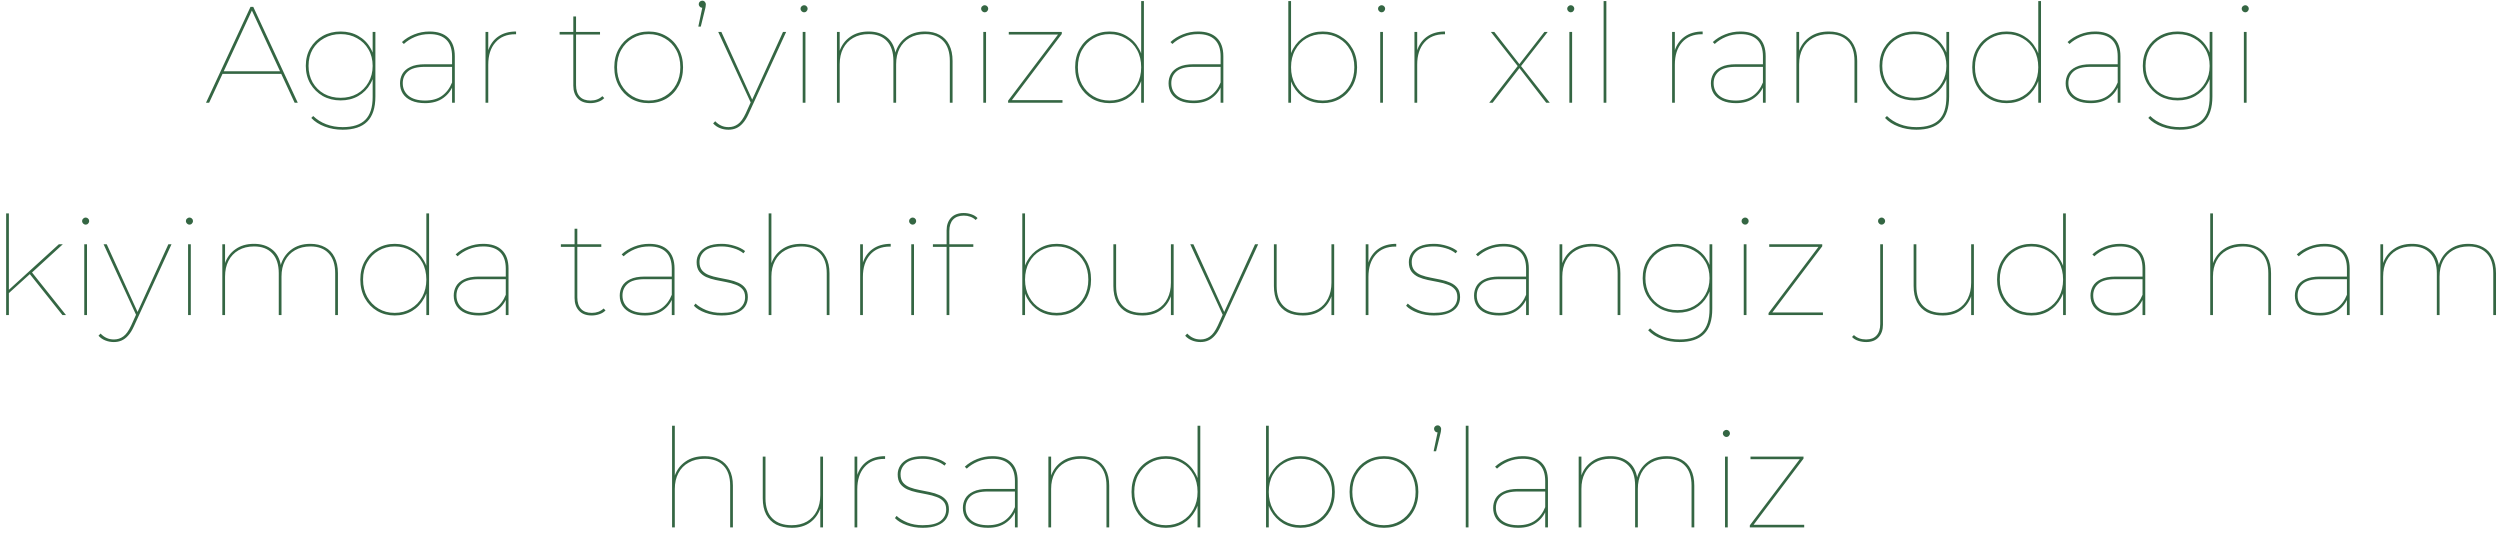 <?xml version="1.0" encoding="UTF-8"?> <svg xmlns="http://www.w3.org/2000/svg" width="365" height="78" viewBox="0 0 365 78" fill="none"><path d="M30.075 15L36.575 1H36.975L43.475 15H43.015L36.675 1.32H36.875L30.535 15H30.075ZM32.215 10.78L32.415 10.4H41.115L41.315 10.78H32.215ZM50.027 18.94C49.093 18.94 48.22 18.787 47.407 18.48C46.593 18.173 45.94 17.753 45.447 17.22L45.727 16.94C46.26 17.46 46.893 17.86 47.627 18.14C48.36 18.42 49.16 18.56 50.027 18.56C51.52 18.56 52.62 18.207 53.327 17.5C54.047 16.793 54.407 15.673 54.407 14.14V10.82L54.607 9.62L54.407 8.42V4.66H54.807V14.08C54.807 15.747 54.407 16.973 53.607 17.76C52.82 18.547 51.627 18.94 50.027 18.94ZM49.727 14.66C48.767 14.66 47.9 14.447 47.127 14.02C46.367 13.58 45.76 12.98 45.307 12.22C44.867 11.46 44.647 10.593 44.647 9.62C44.647 8.633 44.867 7.767 45.307 7.02C45.76 6.26 46.367 5.667 47.127 5.24C47.9 4.813 48.767 4.6 49.727 4.6C50.7 4.6 51.56 4.813 52.307 5.24C53.067 5.667 53.66 6.26 54.087 7.02C54.527 7.767 54.747 8.633 54.747 9.62C54.747 10.593 54.527 11.46 54.087 12.22C53.66 12.98 53.067 13.58 52.307 14.02C51.56 14.447 50.7 14.66 49.727 14.66ZM49.727 14.28C50.633 14.28 51.433 14.087 52.127 13.7C52.833 13.3 53.387 12.747 53.787 12.04C54.2 11.333 54.407 10.527 54.407 9.62C54.407 8.7 54.2 7.893 53.787 7.2C53.387 6.507 52.833 5.967 52.127 5.58C51.433 5.18 50.633 4.98 49.727 4.98C48.833 4.98 48.033 5.18 47.327 5.58C46.62 5.967 46.06 6.507 45.647 7.2C45.247 7.893 45.047 8.7 45.047 9.62C45.047 10.527 45.247 11.333 45.647 12.04C46.06 12.747 46.62 13.3 47.327 13.7C48.033 14.087 48.833 14.28 49.727 14.28ZM66.002 15V12.54V12.2V8.24C66.002 7.16 65.722 6.347 65.162 5.8C64.602 5.253 63.788 4.98 62.722 4.98C61.949 4.98 61.242 5.113 60.602 5.38C59.962 5.647 59.415 5.993 58.962 6.42L58.682 6.14C59.175 5.673 59.775 5.3 60.482 5.02C61.188 4.74 61.928 4.6 62.702 4.6C63.902 4.6 64.815 4.907 65.442 5.52C66.082 6.133 66.402 7.033 66.402 8.22V15H66.002ZM62.062 15.06C61.288 15.06 60.629 14.94 60.082 14.7C59.535 14.46 59.115 14.12 58.822 13.68C58.542 13.24 58.402 12.733 58.402 12.16C58.402 11.667 58.515 11.213 58.742 10.8C58.982 10.373 59.368 10.033 59.902 9.78C60.435 9.513 61.162 9.38 62.082 9.38H66.222V9.76H62.062C60.889 9.76 60.048 9.987 59.542 10.44C59.048 10.88 58.802 11.447 58.802 12.14C58.802 12.913 59.089 13.533 59.662 14C60.235 14.453 61.035 14.68 62.062 14.68C63.062 14.68 63.882 14.453 64.522 14C65.175 13.533 65.668 12.88 66.002 12.04L66.202 12.3C65.922 13.127 65.428 13.793 64.722 14.3C64.028 14.807 63.142 15.06 62.062 15.06ZM70.886 15V4.66H71.286V7.52L71.246 7.46C71.526 6.553 72.013 5.853 72.706 5.36C73.413 4.853 74.293 4.6 75.346 4.6V5C75.333 5 75.313 5 75.286 5C75.273 5 75.253 5 75.226 5C73.986 5 73.02 5.4 72.326 6.2C71.633 6.987 71.286 8.067 71.286 9.44V15H70.886ZM86.203 15.06C85.389 15.06 84.769 14.827 84.343 14.36C83.916 13.893 83.703 13.28 83.703 12.52V2.4H84.103V12.42C84.103 13.153 84.282 13.713 84.642 14.1C85.002 14.487 85.529 14.68 86.222 14.68C86.916 14.68 87.489 14.467 87.942 14.04L88.222 14.32C87.983 14.573 87.676 14.76 87.302 14.88C86.942 15 86.576 15.06 86.203 15.06ZM81.703 5.04V4.66H87.603V5.04H81.703ZM94.706 15.06C93.746 15.06 92.886 14.84 92.126 14.4C91.379 13.947 90.786 13.327 90.346 12.54C89.906 11.74 89.686 10.833 89.686 9.82C89.686 8.793 89.906 7.893 90.346 7.12C90.786 6.333 91.379 5.72 92.126 5.28C92.886 4.827 93.746 4.6 94.706 4.6C95.666 4.6 96.526 4.827 97.286 5.28C98.046 5.72 98.639 6.333 99.066 7.12C99.506 7.893 99.726 8.793 99.726 9.82C99.726 10.833 99.506 11.74 99.066 12.54C98.639 13.327 98.046 13.947 97.286 14.4C96.526 14.84 95.666 15.06 94.706 15.06ZM94.706 14.68C95.586 14.68 96.372 14.473 97.066 14.06C97.772 13.647 98.326 13.073 98.726 12.34C99.126 11.607 99.326 10.767 99.326 9.82C99.326 8.86 99.126 8.02 98.726 7.3C98.326 6.567 97.772 6 97.066 5.6C96.372 5.187 95.586 4.98 94.706 4.98C93.826 4.98 93.039 5.187 92.346 5.6C91.652 6 91.099 6.567 90.686 7.3C90.286 8.02 90.086 8.86 90.086 9.82C90.086 10.767 90.286 11.607 90.686 12.34C91.099 13.073 91.652 13.647 92.346 14.06C93.039 14.473 93.826 14.68 94.706 14.68ZM101.955 3.88L102.575 0.92V1.14C102.415 1.14 102.282 1.087 102.175 0.98C102.068 0.873 102.015 0.753 102.015 0.62C102.015 0.473 102.062 0.353 102.155 0.26C102.262 0.153 102.388 0.1 102.535 0.1C102.695 0.1 102.822 0.16 102.915 0.28C103.008 0.387 103.055 0.5 103.055 0.62C103.055 0.687 103.048 0.753 103.035 0.82C103.035 0.887 103.028 0.947 103.015 1C103.002 1.053 102.988 1.12 102.975 1.2L102.315 3.88H101.955ZM106.359 18.94C105.905 18.94 105.485 18.86 105.099 18.7C104.725 18.553 104.399 18.327 104.119 18.02L104.419 17.7C104.699 17.993 104.992 18.207 105.299 18.34C105.605 18.487 105.965 18.56 106.379 18.56C106.885 18.56 107.339 18.413 107.739 18.12C108.139 17.84 108.519 17.313 108.879 16.54L109.639 14.86L109.739 14.72L114.319 4.66H114.779L109.279 16.66C109.025 17.22 108.745 17.667 108.439 18C108.145 18.333 107.825 18.573 107.479 18.72C107.145 18.867 106.772 18.94 106.359 18.94ZM109.719 15.22L104.859 4.66H105.319L109.899 14.72L109.719 15.22ZM117.195 15V4.66H117.595V15H117.195ZM117.395 1.8C117.262 1.8 117.142 1.747 117.035 1.64C116.928 1.533 116.875 1.413 116.875 1.28C116.875 1.133 116.928 1.013 117.035 0.92C117.142 0.813 117.262 0.76 117.395 0.76C117.542 0.76 117.662 0.813 117.755 0.92C117.862 1.013 117.915 1.133 117.915 1.28C117.915 1.413 117.862 1.533 117.755 1.64C117.662 1.747 117.542 1.8 117.395 1.8ZM135.055 4.6C135.882 4.6 136.595 4.767 137.195 5.1C137.795 5.42 138.255 5.9 138.575 6.54C138.908 7.18 139.075 7.967 139.075 8.9V15H138.675V8.9C138.675 7.62 138.355 6.647 137.715 5.98C137.088 5.313 136.208 4.98 135.075 4.98C134.195 4.98 133.435 5.167 132.795 5.54C132.168 5.9 131.682 6.413 131.335 7.08C131.002 7.733 130.835 8.5 130.835 9.38V15H130.435V8.9C130.435 7.62 130.115 6.647 129.475 5.98C128.848 5.313 127.968 4.98 126.835 4.98C125.955 4.98 125.195 5.167 124.555 5.54C123.928 5.9 123.442 6.413 123.095 7.08C122.762 7.733 122.595 8.5 122.595 9.38V15H122.195V4.66H122.595V7.58L122.555 7.52C122.848 6.627 123.362 5.92 124.095 5.4C124.828 4.867 125.735 4.6 126.815 4.6C127.882 4.6 128.762 4.873 129.455 5.42C130.148 5.953 130.582 6.753 130.755 7.82L130.695 7.8C130.948 6.853 131.448 6.087 132.195 5.5C132.955 4.9 133.908 4.6 135.055 4.6ZM143.562 15V4.66H143.962V15H143.562ZM143.762 1.8C143.629 1.8 143.509 1.747 143.402 1.64C143.295 1.533 143.242 1.413 143.242 1.28C143.242 1.133 143.295 1.013 143.402 0.92C143.509 0.813 143.629 0.76 143.762 0.76C143.909 0.76 144.029 0.813 144.122 0.92C144.229 1.013 144.282 1.133 144.282 1.28C144.282 1.413 144.229 1.533 144.122 1.64C144.029 1.747 143.909 1.8 143.762 1.8ZM147.182 15V14.7L154.562 4.92L154.722 5.04H147.282V4.66H155.022V4.96L147.642 14.74L147.402 14.62H155.122V15H147.182ZM161.991 15.06C161.044 15.06 160.191 14.84 159.431 14.4C158.671 13.947 158.071 13.327 157.631 12.54C157.191 11.74 156.971 10.833 156.971 9.82C156.971 8.793 157.191 7.893 157.631 7.12C158.071 6.333 158.671 5.72 159.431 5.28C160.191 4.827 161.044 4.6 161.991 4.6C162.938 4.6 163.784 4.827 164.531 5.28C165.278 5.72 165.864 6.333 166.291 7.12C166.731 7.893 166.951 8.793 166.951 9.82C166.951 10.833 166.731 11.74 166.291 12.54C165.864 13.327 165.278 13.947 164.531 14.4C163.784 14.84 162.938 15.06 161.991 15.06ZM161.991 14.68C162.871 14.68 163.658 14.473 164.351 14.06C165.058 13.647 165.611 13.073 166.011 12.34C166.411 11.607 166.611 10.767 166.611 9.82C166.611 8.86 166.411 8.02 166.011 7.3C165.611 6.567 165.058 6 164.351 5.6C163.658 5.187 162.871 4.98 161.991 4.98C161.111 4.98 160.324 5.187 159.631 5.6C158.938 6 158.384 6.567 157.971 7.3C157.571 8.02 157.371 8.86 157.371 9.82C157.371 10.767 157.571 11.607 157.971 12.34C158.384 13.073 158.938 13.647 159.631 14.06C160.324 14.473 161.111 14.68 161.991 14.68ZM166.611 15V11.2L166.811 9.8L166.611 8.4V0.16H167.011V15H166.611ZM178.209 15V12.54V12.2V8.24C178.209 7.16 177.929 6.347 177.369 5.8C176.809 5.253 175.996 4.98 174.929 4.98C174.156 4.98 173.449 5.113 172.809 5.38C172.169 5.647 171.622 5.993 171.169 6.42L170.889 6.14C171.382 5.673 171.982 5.3 172.689 5.02C173.396 4.74 174.136 4.6 174.909 4.6C176.109 4.6 177.022 4.907 177.649 5.52C178.289 6.133 178.609 7.033 178.609 8.22V15H178.209ZM174.269 15.06C173.496 15.06 172.836 14.94 172.289 14.7C171.742 14.46 171.322 14.12 171.029 13.68C170.749 13.24 170.609 12.733 170.609 12.16C170.609 11.667 170.722 11.213 170.949 10.8C171.189 10.373 171.576 10.033 172.109 9.78C172.642 9.513 173.369 9.38 174.289 9.38H178.429V9.76H174.269C173.096 9.76 172.256 9.987 171.749 10.44C171.256 10.88 171.009 11.447 171.009 12.14C171.009 12.913 171.296 13.533 171.869 14C172.442 14.453 173.242 14.68 174.269 14.68C175.269 14.68 176.089 14.453 176.729 14C177.382 13.533 177.876 12.88 178.209 12.04L178.409 12.3C178.129 13.127 177.636 13.793 176.929 14.3C176.236 14.807 175.349 15.06 174.269 15.06ZM193.113 15.06C192.167 15.06 191.32 14.84 190.573 14.4C189.827 13.947 189.233 13.327 188.793 12.54C188.367 11.74 188.153 10.833 188.153 9.82C188.153 8.793 188.367 7.893 188.793 7.12C189.233 6.333 189.827 5.72 190.573 5.28C191.32 4.827 192.167 4.6 193.113 4.6C194.06 4.6 194.913 4.827 195.673 5.28C196.433 5.72 197.033 6.333 197.473 7.12C197.913 7.893 198.133 8.793 198.133 9.82C198.133 10.833 197.913 11.74 197.473 12.54C197.033 13.327 196.433 13.947 195.673 14.4C194.913 14.84 194.06 15.06 193.113 15.06ZM188.093 15V0.16H188.493V8.4L188.293 9.8L188.493 11.2V15H188.093ZM193.113 14.68C193.993 14.68 194.78 14.473 195.473 14.06C196.18 13.647 196.733 13.073 197.133 12.34C197.533 11.607 197.733 10.767 197.733 9.82C197.733 8.86 197.533 8.02 197.133 7.3C196.733 6.567 196.18 6 195.473 5.6C194.78 5.187 193.993 4.98 193.113 4.98C192.233 4.98 191.44 5.187 190.733 5.6C190.04 6 189.493 6.567 189.093 7.3C188.693 8.02 188.493 8.86 188.493 9.82C188.493 10.767 188.693 11.607 189.093 12.34C189.493 13.073 190.04 13.647 190.733 14.06C191.44 14.473 192.233 14.68 193.113 14.68ZM201.511 15V4.66H201.911V15H201.511ZM201.711 1.8C201.578 1.8 201.458 1.747 201.351 1.64C201.245 1.533 201.191 1.413 201.191 1.28C201.191 1.133 201.245 1.013 201.351 0.92C201.458 0.813 201.578 0.76 201.711 0.76C201.858 0.76 201.978 0.813 202.071 0.92C202.178 1.013 202.231 1.133 202.231 1.28C202.231 1.413 202.178 1.533 202.071 1.64C201.978 1.747 201.858 1.8 201.711 1.8ZM206.511 15V4.66H206.911V7.52L206.871 7.46C207.151 6.553 207.638 5.853 208.331 5.36C209.038 4.853 209.918 4.6 210.971 4.6V5C210.958 5 210.938 5 210.911 5C210.898 5 210.878 5 210.851 5C209.611 5 208.645 5.4 207.951 6.2C207.258 6.987 206.911 8.067 206.911 9.44V15H206.511ZM217.427 15L221.647 9.56L221.627 9.7L217.667 4.66H218.167L221.907 9.46H221.747L225.487 4.66H225.967L221.967 9.78L221.987 9.54L226.267 15H225.747L221.787 9.88H221.887L217.927 15H217.427ZM229.128 15V4.66H229.528V15H229.128ZM229.328 1.8C229.195 1.8 229.075 1.747 228.968 1.64C228.862 1.533 228.808 1.413 228.808 1.28C228.808 1.133 228.862 1.013 228.968 0.92C229.075 0.813 229.195 0.76 229.328 0.76C229.475 0.76 229.595 0.813 229.688 0.92C229.795 1.013 229.848 1.133 229.848 1.28C229.848 1.413 229.795 1.533 229.688 1.64C229.595 1.747 229.475 1.8 229.328 1.8ZM234.128 15V0.16H234.528V15H234.128ZM244.128 15V4.66H244.528V7.52L244.488 7.46C244.768 6.553 245.255 5.853 245.948 5.36C246.655 4.853 247.535 4.6 248.588 4.6V5C248.575 5 248.555 5 248.528 5C248.515 5 248.495 5 248.468 5C247.228 5 246.262 5.4 245.568 6.2C244.875 6.987 244.528 8.067 244.528 9.44V15H244.128ZM257.389 15V12.54V12.2V8.24C257.389 7.16 257.109 6.347 256.549 5.8C255.989 5.253 255.175 4.98 254.109 4.98C253.335 4.98 252.629 5.113 251.989 5.38C251.349 5.647 250.802 5.993 250.349 6.42L250.069 6.14C250.562 5.673 251.162 5.3 251.869 5.02C252.575 4.74 253.315 4.6 254.089 4.6C255.289 4.6 256.202 4.907 256.829 5.52C257.469 6.133 257.789 7.033 257.789 8.22V15H257.389ZM253.449 15.06C252.675 15.06 252.015 14.94 251.469 14.7C250.922 14.46 250.502 14.12 250.209 13.68C249.929 13.24 249.789 12.733 249.789 12.16C249.789 11.667 249.902 11.213 250.129 10.8C250.369 10.373 250.755 10.033 251.289 9.78C251.822 9.513 252.549 9.38 253.469 9.38H257.609V9.76H253.449C252.275 9.76 251.435 9.987 250.929 10.44C250.435 10.88 250.189 11.447 250.189 12.14C250.189 12.913 250.475 13.533 251.049 14C251.622 14.453 252.422 14.68 253.449 14.68C254.449 14.68 255.269 14.453 255.909 14C256.562 13.533 257.055 12.88 257.389 12.04L257.589 12.3C257.309 13.127 256.815 13.793 256.109 14.3C255.415 14.807 254.529 15.06 253.449 15.06ZM267.013 4.6C267.866 4.6 268.6 4.767 269.213 5.1C269.826 5.42 270.3 5.9 270.633 6.54C270.98 7.18 271.153 7.967 271.153 8.9V15H270.753V8.9C270.753 7.62 270.426 6.647 269.773 5.98C269.12 5.313 268.206 4.98 267.033 4.98C266.126 4.98 265.346 5.167 264.693 5.54C264.04 5.9 263.54 6.413 263.193 7.08C262.846 7.733 262.673 8.5 262.673 9.38V15H262.273V4.66H262.673V7.6L262.633 7.54C262.94 6.633 263.466 5.92 264.213 5.4C264.96 4.867 265.893 4.6 267.013 4.6ZM279.792 18.94C278.859 18.94 277.986 18.787 277.172 18.48C276.359 18.173 275.706 17.753 275.212 17.22L275.492 16.94C276.026 17.46 276.659 17.86 277.392 18.14C278.126 18.42 278.926 18.56 279.792 18.56C281.286 18.56 282.386 18.207 283.092 17.5C283.812 16.793 284.172 15.673 284.172 14.14V10.82L284.372 9.62L284.172 8.42V4.66H284.572V14.08C284.572 15.747 284.172 16.973 283.372 17.76C282.586 18.547 281.392 18.94 279.792 18.94ZM279.492 14.66C278.532 14.66 277.666 14.447 276.892 14.02C276.132 13.58 275.526 12.98 275.072 12.22C274.632 11.46 274.412 10.593 274.412 9.62C274.412 8.633 274.632 7.767 275.072 7.02C275.526 6.26 276.132 5.667 276.892 5.24C277.666 4.813 278.532 4.6 279.492 4.6C280.466 4.6 281.326 4.813 282.072 5.24C282.832 5.667 283.426 6.26 283.852 7.02C284.292 7.767 284.512 8.633 284.512 9.62C284.512 10.593 284.292 11.46 283.852 12.22C283.426 12.98 282.832 13.58 282.072 14.02C281.326 14.447 280.466 14.66 279.492 14.66ZM279.492 14.28C280.399 14.28 281.199 14.087 281.892 13.7C282.599 13.3 283.152 12.747 283.552 12.04C283.966 11.333 284.172 10.527 284.172 9.62C284.172 8.7 283.966 7.893 283.552 7.2C283.152 6.507 282.599 5.967 281.892 5.58C281.199 5.18 280.399 4.98 279.492 4.98C278.599 4.98 277.799 5.18 277.092 5.58C276.386 5.967 275.826 6.507 275.412 7.2C275.012 7.893 274.812 8.7 274.812 9.62C274.812 10.527 275.012 11.333 275.412 12.04C275.826 12.747 276.386 13.3 277.092 13.7C277.799 14.087 278.599 14.28 279.492 14.28ZM292.967 15.06C292.021 15.06 291.167 14.84 290.407 14.4C289.647 13.947 289.047 13.327 288.607 12.54C288.167 11.74 287.947 10.833 287.947 9.82C287.947 8.793 288.167 7.893 288.607 7.12C289.047 6.333 289.647 5.72 290.407 5.28C291.167 4.827 292.021 4.6 292.967 4.6C293.914 4.6 294.761 4.827 295.507 5.28C296.254 5.72 296.841 6.333 297.267 7.12C297.707 7.893 297.927 8.793 297.927 9.82C297.927 10.833 297.707 11.74 297.267 12.54C296.841 13.327 296.254 13.947 295.507 14.4C294.761 14.84 293.914 15.06 292.967 15.06ZM292.967 14.68C293.847 14.68 294.634 14.473 295.327 14.06C296.034 13.647 296.587 13.073 296.987 12.34C297.387 11.607 297.587 10.767 297.587 9.82C297.587 8.86 297.387 8.02 296.987 7.3C296.587 6.567 296.034 6 295.327 5.6C294.634 5.187 293.847 4.98 292.967 4.98C292.087 4.98 291.301 5.187 290.607 5.6C289.914 6 289.361 6.567 288.947 7.3C288.547 8.02 288.347 8.86 288.347 9.82C288.347 10.767 288.547 11.607 288.947 12.34C289.361 13.073 289.914 13.647 290.607 14.06C291.301 14.473 292.087 14.68 292.967 14.68ZM297.587 15V11.2L297.787 9.8L297.587 8.4V0.16H297.987V15H297.587ZM309.185 15V12.54V12.2V8.24C309.185 7.16 308.905 6.347 308.345 5.8C307.785 5.253 306.972 4.98 305.905 4.98C305.132 4.98 304.425 5.113 303.785 5.38C303.145 5.647 302.599 5.993 302.145 6.42L301.865 6.14C302.359 5.673 302.959 5.3 303.665 5.02C304.372 4.74 305.112 4.6 305.885 4.6C307.085 4.6 307.999 4.907 308.625 5.52C309.265 6.133 309.585 7.033 309.585 8.22V15H309.185ZM305.245 15.06C304.472 15.06 303.812 14.94 303.265 14.7C302.719 14.46 302.299 14.12 302.005 13.68C301.725 13.24 301.585 12.733 301.585 12.16C301.585 11.667 301.699 11.213 301.925 10.8C302.165 10.373 302.552 10.033 303.085 9.78C303.619 9.513 304.345 9.38 305.265 9.38H309.405V9.76H305.245C304.072 9.76 303.232 9.987 302.725 10.44C302.232 10.88 301.985 11.447 301.985 12.14C301.985 12.913 302.272 13.533 302.845 14C303.419 14.453 304.219 14.68 305.245 14.68C306.245 14.68 307.065 14.453 307.705 14C308.359 13.533 308.852 12.88 309.185 12.04L309.385 12.3C309.105 13.127 308.612 13.793 307.905 14.3C307.212 14.807 306.325 15.06 305.245 15.06ZM318.23 18.94C317.297 18.94 316.423 18.787 315.61 18.48C314.797 18.173 314.143 17.753 313.65 17.22L313.93 16.94C314.463 17.46 315.097 17.86 315.83 18.14C316.563 18.42 317.363 18.56 318.23 18.56C319.723 18.56 320.823 18.207 321.53 17.5C322.25 16.793 322.61 15.673 322.61 14.14V10.82L322.81 9.62L322.61 8.42V4.66H323.01V14.08C323.01 15.747 322.61 16.973 321.81 17.76C321.023 18.547 319.83 18.94 318.23 18.94ZM317.93 14.66C316.97 14.66 316.103 14.447 315.33 14.02C314.57 13.58 313.963 12.98 313.51 12.22C313.07 11.46 312.85 10.593 312.85 9.62C312.85 8.633 313.07 7.767 313.51 7.02C313.963 6.26 314.57 5.667 315.33 5.24C316.103 4.813 316.97 4.6 317.93 4.6C318.903 4.6 319.763 4.813 320.51 5.24C321.27 5.667 321.863 6.26 322.29 7.02C322.73 7.767 322.95 8.633 322.95 9.62C322.95 10.593 322.73 11.46 322.29 12.22C321.863 12.98 321.27 13.58 320.51 14.02C319.763 14.447 318.903 14.66 317.93 14.66ZM317.93 14.28C318.837 14.28 319.637 14.087 320.33 13.7C321.037 13.3 321.59 12.747 321.99 12.04C322.403 11.333 322.61 10.527 322.61 9.62C322.61 8.7 322.403 7.893 321.99 7.2C321.59 6.507 321.037 5.967 320.33 5.58C319.637 5.18 318.837 4.98 317.93 4.98C317.037 4.98 316.237 5.18 315.53 5.58C314.823 5.967 314.263 6.507 313.85 7.2C313.45 7.893 313.25 8.7 313.25 9.62C313.25 10.527 313.45 11.333 313.85 12.04C314.263 12.747 314.823 13.3 315.53 13.7C316.237 14.087 317.037 14.28 317.93 14.28ZM327.605 15V4.66H328.005V15H327.605ZM327.805 1.8C327.672 1.8 327.552 1.747 327.445 1.64C327.338 1.533 327.285 1.413 327.285 1.28C327.285 1.133 327.338 1.013 327.445 0.92C327.552 0.813 327.672 0.76 327.805 0.76C327.952 0.76 328.072 0.813 328.165 0.92C328.272 1.013 328.325 1.133 328.325 1.28C328.325 1.413 328.272 1.533 328.165 1.64C328.072 1.747 327.952 1.8 327.805 1.8ZM1.156 42.92V42.44L8.596 35.66H9.176L4.676 39.78L4.356 40.02L1.156 42.92ZM0.896 46V31.16H1.296V46H0.896ZM9.116 46L4.276 39.92L4.596 39.68L9.636 46H9.116ZM12.302 46V35.66H12.702V46H12.302ZM12.502 32.8C12.369 32.8 12.249 32.747 12.142 32.64C12.036 32.533 11.982 32.413 11.982 32.28C11.982 32.133 12.036 32.013 12.142 31.92C12.249 31.813 12.369 31.76 12.502 31.76C12.649 31.76 12.769 31.813 12.862 31.92C12.969 32.013 13.022 32.133 13.022 32.28C13.022 32.413 12.969 32.533 12.862 32.64C12.769 32.747 12.649 32.8 12.502 32.8ZM16.622 49.94C16.169 49.94 15.749 49.86 15.362 49.7C14.989 49.553 14.662 49.327 14.382 49.02L14.682 48.7C14.962 48.993 15.256 49.207 15.562 49.34C15.869 49.487 16.229 49.56 16.642 49.56C17.149 49.56 17.602 49.413 18.002 49.12C18.402 48.84 18.782 48.313 19.142 47.54L19.902 45.86L20.002 45.72L24.582 35.66H25.042L19.542 47.66C19.289 48.22 19.009 48.667 18.702 49C18.409 49.333 18.089 49.573 17.742 49.72C17.409 49.867 17.036 49.94 16.622 49.94ZM19.982 46.22L15.122 35.66H15.582L20.162 45.72L19.982 46.22ZM27.459 46V35.66H27.858V46H27.459ZM27.659 32.8C27.525 32.8 27.405 32.747 27.299 32.64C27.192 32.533 27.139 32.413 27.139 32.28C27.139 32.133 27.192 32.013 27.299 31.92C27.405 31.813 27.525 31.76 27.659 31.76C27.805 31.76 27.925 31.813 28.018 31.92C28.125 32.013 28.178 32.133 28.178 32.28C28.178 32.413 28.125 32.533 28.018 32.64C27.925 32.747 27.805 32.8 27.659 32.8ZM45.319 35.6C46.145 35.6 46.858 35.767 47.459 36.1C48.059 36.42 48.519 36.9 48.839 37.54C49.172 38.18 49.339 38.967 49.339 39.9V46H48.938V39.9C48.938 38.62 48.618 37.647 47.978 36.98C47.352 36.313 46.472 35.98 45.339 35.98C44.459 35.98 43.699 36.167 43.059 36.54C42.432 36.9 41.945 37.413 41.599 38.08C41.265 38.733 41.099 39.5 41.099 40.38V46H40.699V39.9C40.699 38.62 40.379 37.647 39.739 36.98C39.112 36.313 38.232 35.98 37.099 35.98C36.218 35.98 35.459 36.167 34.819 36.54C34.192 36.9 33.705 37.413 33.358 38.08C33.025 38.733 32.858 39.5 32.858 40.38V46H32.459V35.66H32.858V38.58L32.819 38.52C33.112 37.627 33.625 36.92 34.358 36.4C35.092 35.867 35.998 35.6 37.078 35.6C38.145 35.6 39.025 35.873 39.718 36.42C40.412 36.953 40.845 37.753 41.019 38.82L40.959 38.8C41.212 37.853 41.712 37.087 42.459 36.5C43.218 35.9 44.172 35.6 45.319 35.6ZM57.626 46.06C56.679 46.06 55.826 45.84 55.066 45.4C54.306 44.947 53.706 44.327 53.266 43.54C52.826 42.74 52.606 41.833 52.606 40.82C52.606 39.793 52.826 38.893 53.266 38.12C53.706 37.333 54.306 36.72 55.066 36.28C55.826 35.827 56.679 35.6 57.626 35.6C58.572 35.6 59.419 35.827 60.166 36.28C60.912 36.72 61.499 37.333 61.926 38.12C62.366 38.893 62.586 39.793 62.586 40.82C62.586 41.833 62.366 42.74 61.926 43.54C61.499 44.327 60.912 44.947 60.166 45.4C59.419 45.84 58.572 46.06 57.626 46.06ZM57.626 45.68C58.506 45.68 59.292 45.473 59.986 45.06C60.692 44.647 61.246 44.073 61.646 43.34C62.046 42.607 62.246 41.767 62.246 40.82C62.246 39.86 62.046 39.02 61.646 38.3C61.246 37.567 60.692 37 59.986 36.6C59.292 36.187 58.506 35.98 57.626 35.98C56.746 35.98 55.959 36.187 55.266 36.6C54.572 37 54.019 37.567 53.606 38.3C53.206 39.02 53.006 39.86 53.006 40.82C53.006 41.767 53.206 42.607 53.606 43.34C54.019 44.073 54.572 44.647 55.266 45.06C55.959 45.473 56.746 45.68 57.626 45.68ZM62.246 46V42.2L62.446 40.8L62.246 39.4V31.16H62.646V46H62.246ZM73.844 46V43.54V43.2V39.24C73.844 38.16 73.564 37.347 73.004 36.8C72.444 36.253 71.63 35.98 70.564 35.98C69.79 35.98 69.084 36.113 68.444 36.38C67.804 36.647 67.257 36.993 66.804 37.42L66.524 37.14C67.017 36.673 67.617 36.3 68.324 36.02C69.03 35.74 69.77 35.6 70.544 35.6C71.744 35.6 72.657 35.907 73.284 36.52C73.924 37.133 74.244 38.033 74.244 39.22V46H73.844ZM69.904 46.06C69.13 46.06 68.47 45.94 67.924 45.7C67.377 45.46 66.957 45.12 66.664 44.68C66.384 44.24 66.244 43.733 66.244 43.16C66.244 42.667 66.357 42.213 66.584 41.8C66.824 41.373 67.21 41.033 67.744 40.78C68.277 40.513 69.004 40.38 69.924 40.38H74.064V40.76H69.904C68.73 40.76 67.89 40.987 67.384 41.44C66.89 41.88 66.644 42.447 66.644 43.14C66.644 43.913 66.93 44.533 67.504 45C68.077 45.453 68.877 45.68 69.904 45.68C70.904 45.68 71.724 45.453 72.364 45C73.017 44.533 73.51 43.88 73.844 43.04L74.044 43.3C73.764 44.127 73.27 44.793 72.564 45.3C71.87 45.807 70.984 46.06 69.904 46.06ZM86.388 46.06C85.575 46.06 84.955 45.827 84.528 45.36C84.101 44.893 83.888 44.28 83.888 43.52V33.4H84.288V43.42C84.288 44.153 84.468 44.713 84.828 45.1C85.188 45.487 85.715 45.68 86.408 45.68C87.101 45.68 87.675 45.467 88.128 45.04L88.408 45.32C88.168 45.573 87.861 45.76 87.488 45.88C87.128 46 86.761 46.06 86.388 46.06ZM81.888 36.04V35.66H87.788V36.04H81.888ZM98.082 46V43.54V43.2V39.24C98.082 38.16 97.802 37.347 97.242 36.8C96.682 36.253 95.869 35.98 94.802 35.98C94.029 35.98 93.322 36.113 92.682 36.38C92.042 36.647 91.495 36.993 91.042 37.42L90.762 37.14C91.255 36.673 91.855 36.3 92.562 36.02C93.269 35.74 94.009 35.6 94.782 35.6C95.982 35.6 96.895 35.907 97.522 36.52C98.162 37.133 98.482 38.033 98.482 39.22V46H98.082ZM94.142 46.06C93.369 46.06 92.709 45.94 92.162 45.7C91.615 45.46 91.195 45.12 90.902 44.68C90.622 44.24 90.482 43.733 90.482 43.16C90.482 42.667 90.595 42.213 90.822 41.8C91.062 41.373 91.449 41.033 91.982 40.78C92.515 40.513 93.242 40.38 94.162 40.38H98.302V40.76H94.142C92.969 40.76 92.129 40.987 91.622 41.44C91.129 41.88 90.882 42.447 90.882 43.14C90.882 43.913 91.169 44.533 91.742 45C92.315 45.453 93.115 45.68 94.142 45.68C95.142 45.68 95.962 45.453 96.602 45C97.255 44.533 97.749 43.88 98.082 43.04L98.282 43.3C98.002 44.127 97.509 44.793 96.802 45.3C96.109 45.807 95.222 46.06 94.142 46.06ZM105.346 46.06C104.506 46.06 103.72 45.927 102.986 45.66C102.253 45.393 101.693 45.053 101.306 44.64L101.546 44.32C101.92 44.68 102.44 45 103.106 45.28C103.773 45.547 104.52 45.68 105.346 45.68C106.573 45.68 107.453 45.467 107.986 45.04C108.52 44.613 108.786 44.06 108.786 43.38C108.786 42.887 108.66 42.5 108.406 42.22C108.153 41.927 107.813 41.707 107.386 41.56C106.973 41.4 106.513 41.273 106.006 41.18C105.5 41.087 104.993 40.987 104.486 40.88C103.98 40.773 103.513 40.627 103.086 40.44C102.673 40.24 102.34 39.973 102.086 39.64C101.833 39.293 101.706 38.833 101.706 38.26C101.706 37.793 101.833 37.36 102.086 36.96C102.34 36.56 102.733 36.233 103.266 35.98C103.813 35.727 104.513 35.6 105.366 35.6C106.006 35.6 106.64 35.7 107.266 35.9C107.893 36.087 108.4 36.34 108.786 36.66L108.546 36.98C108.133 36.647 107.646 36.4 107.086 36.24C106.526 36.067 105.953 35.98 105.366 35.98C104.233 35.98 103.406 36.2 102.886 36.64C102.38 37.08 102.126 37.62 102.126 38.26C102.126 38.767 102.253 39.173 102.506 39.48C102.76 39.773 103.093 40 103.506 40.16C103.933 40.32 104.4 40.447 104.906 40.54C105.413 40.633 105.913 40.733 106.406 40.84C106.913 40.947 107.373 41.093 107.786 41.28C108.213 41.467 108.553 41.727 108.806 42.06C109.06 42.38 109.186 42.82 109.186 43.38C109.186 43.9 109.046 44.367 108.766 44.78C108.486 45.18 108.06 45.493 107.486 45.72C106.926 45.947 106.213 46.06 105.346 46.06ZM116.964 35.6C117.817 35.6 118.551 35.767 119.164 36.1C119.777 36.42 120.251 36.9 120.584 37.54C120.931 38.18 121.104 38.967 121.104 39.9V46H120.704V39.9C120.704 38.62 120.377 37.647 119.724 36.98C119.071 36.313 118.157 35.98 116.984 35.98C116.077 35.98 115.297 36.167 114.644 36.54C113.991 36.9 113.491 37.413 113.144 38.08C112.797 38.733 112.624 39.5 112.624 40.38V46H112.224V31.16H112.624V38.6L112.584 38.54C112.891 37.633 113.417 36.92 114.164 36.4C114.911 35.867 115.844 35.6 116.964 35.6ZM125.584 46V35.66H125.984V38.52L125.944 38.46C126.224 37.553 126.71 36.853 127.404 36.36C128.11 35.853 128.99 35.6 130.044 35.6V36C130.03 36 130.01 36 129.984 36C129.97 36 129.95 36 129.924 36C128.684 36 127.717 36.4 127.024 37.2C126.33 37.987 125.984 39.067 125.984 40.44V46H125.584ZM133.044 46V35.66H133.444V46H133.044ZM133.244 32.8C133.111 32.8 132.991 32.747 132.884 32.64C132.778 32.533 132.724 32.413 132.724 32.28C132.724 32.133 132.778 32.013 132.884 31.92C132.991 31.813 133.111 31.76 133.244 31.76C133.391 31.76 133.511 31.813 133.604 31.92C133.711 32.013 133.764 32.133 133.764 32.28C133.764 32.413 133.711 32.533 133.604 32.64C133.511 32.747 133.391 32.8 133.244 32.8ZM138.204 46V33.64C138.204 32.88 138.418 32.267 138.844 31.8C139.284 31.333 139.904 31.1 140.704 31.1C141.078 31.1 141.444 31.16 141.804 31.28C142.178 31.4 142.484 31.587 142.724 31.84L142.444 32.12C142.231 31.907 141.971 31.747 141.664 31.64C141.371 31.533 141.058 31.48 140.724 31.48C140.031 31.48 139.504 31.673 139.144 32.06C138.784 32.447 138.604 33.007 138.604 33.74V35.72V35.94V46H138.204ZM136.204 36.04V35.66H142.104V36.04H136.204ZM154.275 46.06C153.329 46.06 152.482 45.84 151.735 45.4C150.989 44.947 150.395 44.327 149.955 43.54C149.529 42.74 149.315 41.833 149.315 40.82C149.315 39.793 149.529 38.893 149.955 38.12C150.395 37.333 150.989 36.72 151.735 36.28C152.482 35.827 153.329 35.6 154.275 35.6C155.222 35.6 156.075 35.827 156.835 36.28C157.595 36.72 158.195 37.333 158.635 38.12C159.075 38.893 159.295 39.793 159.295 40.82C159.295 41.833 159.075 42.74 158.635 43.54C158.195 44.327 157.595 44.947 156.835 45.4C156.075 45.84 155.222 46.06 154.275 46.06ZM149.255 46V31.16H149.655V39.4L149.455 40.8L149.655 42.2V46H149.255ZM154.275 45.68C155.155 45.68 155.942 45.473 156.635 45.06C157.342 44.647 157.895 44.073 158.295 43.34C158.695 42.607 158.895 41.767 158.895 40.82C158.895 39.86 158.695 39.02 158.295 38.3C157.895 37.567 157.342 37 156.635 36.6C155.942 36.187 155.155 35.98 154.275 35.98C153.395 35.98 152.602 36.187 151.895 36.6C151.202 37 150.655 37.567 150.255 38.3C149.855 39.02 149.655 39.86 149.655 40.82C149.655 41.767 149.855 42.607 150.255 43.34C150.655 44.073 151.202 44.647 151.895 45.06C152.602 45.473 153.395 45.68 154.275 45.68ZM166.793 46.06C165.913 46.06 165.153 45.9 164.513 45.58C163.887 45.247 163.4 44.76 163.053 44.12C162.72 43.48 162.553 42.693 162.553 41.76V35.66H162.953V41.76C162.953 43.04 163.287 44.013 163.953 44.68C164.62 45.347 165.56 45.68 166.773 45.68C167.64 45.68 168.387 45.5 169.013 45.14C169.64 44.767 170.12 44.247 170.453 43.58C170.787 42.913 170.953 42.147 170.953 41.28V35.66H171.353V46H170.953V43.08L170.993 43.14C170.7 44.033 170.193 44.747 169.473 45.28C168.753 45.8 167.86 46.06 166.793 46.06ZM175.275 49.94C174.821 49.94 174.401 49.86 174.015 49.7C173.641 49.553 173.315 49.327 173.035 49.02L173.335 48.7C173.615 48.993 173.908 49.207 174.215 49.34C174.521 49.487 174.881 49.56 175.295 49.56C175.801 49.56 176.255 49.413 176.655 49.12C177.055 48.84 177.435 48.313 177.795 47.54L178.555 45.86L178.655 45.72L183.235 35.66H183.695L178.195 47.66C177.941 48.22 177.661 48.667 177.355 49C177.061 49.333 176.741 49.573 176.395 49.72C176.061 49.867 175.688 49.94 175.275 49.94ZM178.635 46.22L173.775 35.66H174.235L178.815 45.72L178.635 46.22ZM190.231 46.06C189.351 46.06 188.591 45.9 187.951 45.58C187.324 45.247 186.838 44.76 186.491 44.12C186.158 43.48 185.991 42.693 185.991 41.76V35.66H186.391V41.76C186.391 43.04 186.724 44.013 187.391 44.68C188.058 45.347 188.998 45.68 190.211 45.68C191.078 45.68 191.824 45.5 192.451 45.14C193.078 44.767 193.558 44.247 193.891 43.58C194.224 42.913 194.391 42.147 194.391 41.28V35.66H194.791V46H194.391V43.08L194.431 43.14C194.138 44.033 193.631 44.747 192.911 45.28C192.191 45.8 191.298 46.06 190.231 46.06ZM199.392 46V35.66H199.792V38.52L199.752 38.46C200.032 37.553 200.519 36.853 201.212 36.36C201.919 35.853 202.799 35.6 203.852 35.6V36C203.839 36 203.819 36 203.792 36C203.779 36 203.759 36 203.732 36C202.492 36 201.525 36.4 200.832 37.2C200.139 37.987 199.792 39.067 199.792 40.44V46H199.392ZM209.331 46.06C208.491 46.06 207.704 45.927 206.971 45.66C206.237 45.393 205.677 45.053 205.291 44.64L205.531 44.32C205.904 44.68 206.424 45 207.091 45.28C207.757 45.547 208.504 45.68 209.331 45.68C210.557 45.68 211.437 45.467 211.971 45.04C212.504 44.613 212.771 44.06 212.771 43.38C212.771 42.887 212.644 42.5 212.391 42.22C212.137 41.927 211.797 41.707 211.371 41.56C210.957 41.4 210.497 41.273 209.991 41.18C209.484 41.087 208.977 40.987 208.471 40.88C207.964 40.773 207.497 40.627 207.071 40.44C206.657 40.24 206.324 39.973 206.071 39.64C205.817 39.293 205.691 38.833 205.691 38.26C205.691 37.793 205.817 37.36 206.071 36.96C206.324 36.56 206.717 36.233 207.251 35.98C207.797 35.727 208.497 35.6 209.351 35.6C209.991 35.6 210.624 35.7 211.251 35.9C211.877 36.087 212.384 36.34 212.771 36.66L212.531 36.98C212.117 36.647 211.631 36.4 211.071 36.24C210.511 36.067 209.937 35.98 209.351 35.98C208.217 35.98 207.391 36.2 206.871 36.64C206.364 37.08 206.111 37.62 206.111 38.26C206.111 38.767 206.237 39.173 206.491 39.48C206.744 39.773 207.077 40 207.491 40.16C207.917 40.32 208.384 40.447 208.891 40.54C209.397 40.633 209.897 40.733 210.391 40.84C210.897 40.947 211.357 41.093 211.771 41.28C212.197 41.467 212.537 41.727 212.791 42.06C213.044 42.38 213.171 42.82 213.171 43.38C213.171 43.9 213.031 44.367 212.751 44.78C212.471 45.18 212.044 45.493 211.471 45.72C210.911 45.947 210.197 46.06 209.331 46.06ZM222.809 46V43.54V43.2V39.24C222.809 38.16 222.529 37.347 221.969 36.8C221.409 36.253 220.595 35.98 219.529 35.98C218.755 35.98 218.049 36.113 217.409 36.38C216.769 36.647 216.222 36.993 215.769 37.42L215.489 37.14C215.982 36.673 216.582 36.3 217.289 36.02C217.995 35.74 218.735 35.6 219.509 35.6C220.709 35.6 221.622 35.907 222.249 36.52C222.889 37.133 223.209 38.033 223.209 39.22V46H222.809ZM218.869 46.06C218.095 46.06 217.435 45.94 216.889 45.7C216.342 45.46 215.922 45.12 215.629 44.68C215.349 44.24 215.209 43.733 215.209 43.16C215.209 42.667 215.322 42.213 215.549 41.8C215.789 41.373 216.175 41.033 216.709 40.78C217.242 40.513 217.969 40.38 218.889 40.38H223.029V40.76H218.869C217.695 40.76 216.855 40.987 216.349 41.44C215.855 41.88 215.609 42.447 215.609 43.14C215.609 43.913 215.895 44.533 216.469 45C217.042 45.453 217.842 45.68 218.869 45.68C219.869 45.68 220.689 45.453 221.329 45C221.982 44.533 222.475 43.88 222.809 43.04L223.009 43.3C222.729 44.127 222.235 44.793 221.529 45.3C220.835 45.807 219.949 46.06 218.869 46.06ZM232.433 35.6C233.286 35.6 234.02 35.767 234.633 36.1C235.246 36.42 235.72 36.9 236.053 37.54C236.4 38.18 236.573 38.967 236.573 39.9V46H236.173V39.9C236.173 38.62 235.846 37.647 235.193 36.98C234.54 36.313 233.626 35.98 232.453 35.98C231.546 35.98 230.766 36.167 230.113 36.54C229.46 36.9 228.96 37.413 228.613 38.08C228.266 38.733 228.093 39.5 228.093 40.38V46H227.693V35.66H228.093V38.6L228.053 38.54C228.36 37.633 228.886 36.92 229.633 36.4C230.38 35.867 231.313 35.6 232.433 35.6ZM245.212 49.94C244.279 49.94 243.406 49.787 242.592 49.48C241.779 49.173 241.126 48.753 240.632 48.22L240.912 47.94C241.446 48.46 242.079 48.86 242.812 49.14C243.546 49.42 244.346 49.56 245.212 49.56C246.706 49.56 247.806 49.207 248.512 48.5C249.232 47.793 249.592 46.673 249.592 45.14V41.82L249.792 40.62L249.592 39.42V35.66H249.992V45.08C249.992 46.747 249.592 47.973 248.792 48.76C248.006 49.547 246.812 49.94 245.212 49.94ZM244.912 45.66C243.952 45.66 243.086 45.447 242.312 45.02C241.552 44.58 240.946 43.98 240.492 43.22C240.052 42.46 239.832 41.593 239.832 40.62C239.832 39.633 240.052 38.767 240.492 38.02C240.946 37.26 241.552 36.667 242.312 36.24C243.086 35.813 243.952 35.6 244.912 35.6C245.886 35.6 246.746 35.813 247.492 36.24C248.252 36.667 248.846 37.26 249.272 38.02C249.712 38.767 249.932 39.633 249.932 40.62C249.932 41.593 249.712 42.46 249.272 43.22C248.846 43.98 248.252 44.58 247.492 45.02C246.746 45.447 245.886 45.66 244.912 45.66ZM244.912 45.28C245.819 45.28 246.619 45.087 247.312 44.7C248.019 44.3 248.572 43.747 248.972 43.04C249.386 42.333 249.592 41.527 249.592 40.62C249.592 39.7 249.386 38.893 248.972 38.2C248.572 37.507 248.019 36.967 247.312 36.58C246.619 36.18 245.819 35.98 244.912 35.98C244.019 35.98 243.219 36.18 242.512 36.58C241.806 36.967 241.246 37.507 240.832 38.2C240.432 38.893 240.232 39.7 240.232 40.62C240.232 41.527 240.432 42.333 240.832 43.04C241.246 43.747 241.806 44.3 242.512 44.7C243.219 45.087 244.019 45.28 244.912 45.28ZM254.587 46V35.66H254.987V46H254.587ZM254.787 32.8C254.654 32.8 254.534 32.747 254.427 32.64C254.321 32.533 254.267 32.413 254.267 32.28C254.267 32.133 254.321 32.013 254.427 31.92C254.534 31.813 254.654 31.76 254.787 31.76C254.934 31.76 255.054 31.813 255.147 31.92C255.254 32.013 255.307 32.133 255.307 32.28C255.307 32.413 255.254 32.533 255.147 32.64C255.054 32.747 254.934 32.8 254.787 32.8ZM258.207 46V45.7L265.587 35.92L265.747 36.04H258.307V35.66H266.047V35.96L258.667 45.74L258.427 45.62H266.147V46H258.207ZM272.472 49.94C272.072 49.94 271.685 49.88 271.312 49.76C270.938 49.64 270.632 49.453 270.392 49.2L270.672 48.92C271.125 49.347 271.718 49.56 272.452 49.56C273.118 49.56 273.625 49.367 273.972 48.98C274.332 48.593 274.512 48.033 274.512 47.3V35.66H274.912V47.4C274.912 48.16 274.698 48.773 274.272 49.24C273.858 49.707 273.258 49.94 272.472 49.94ZM274.712 32.8C274.578 32.8 274.458 32.747 274.352 32.64C274.245 32.533 274.192 32.413 274.192 32.28C274.192 32.133 274.245 32.013 274.352 31.92C274.458 31.813 274.578 31.76 274.712 31.76C274.858 31.76 274.978 31.813 275.072 31.92C275.178 32.013 275.232 32.133 275.232 32.28C275.232 32.413 275.178 32.533 275.072 32.64C274.978 32.747 274.858 32.8 274.712 32.8ZM283.629 46.06C282.749 46.06 281.989 45.9 281.349 45.58C280.723 45.247 280.236 44.76 279.889 44.12C279.556 43.48 279.389 42.693 279.389 41.76V35.66H279.789V41.76C279.789 43.04 280.123 44.013 280.789 44.68C281.456 45.347 282.396 45.68 283.609 45.68C284.476 45.68 285.223 45.5 285.849 45.14C286.476 44.767 286.956 44.247 287.289 43.58C287.623 42.913 287.789 42.147 287.789 41.28V35.66H288.189V46H287.789V43.08L287.829 43.14C287.536 44.033 287.029 44.747 286.309 45.28C285.589 45.8 284.696 46.06 283.629 46.06ZM296.591 46.06C295.644 46.06 294.791 45.84 294.031 45.4C293.271 44.947 292.671 44.327 292.231 43.54C291.791 42.74 291.571 41.833 291.571 40.82C291.571 39.793 291.791 38.893 292.231 38.12C292.671 37.333 293.271 36.72 294.031 36.28C294.791 35.827 295.644 35.6 296.591 35.6C297.537 35.6 298.384 35.827 299.131 36.28C299.877 36.72 300.464 37.333 300.891 38.12C301.331 38.893 301.551 39.793 301.551 40.82C301.551 41.833 301.331 42.74 300.891 43.54C300.464 44.327 299.877 44.947 299.131 45.4C298.384 45.84 297.537 46.06 296.591 46.06ZM296.591 45.68C297.471 45.68 298.257 45.473 298.951 45.06C299.657 44.647 300.211 44.073 300.611 43.34C301.011 42.607 301.211 41.767 301.211 40.82C301.211 39.86 301.011 39.02 300.611 38.3C300.211 37.567 299.657 37 298.951 36.6C298.257 36.187 297.471 35.98 296.591 35.98C295.711 35.98 294.924 36.187 294.231 36.6C293.537 37 292.984 37.567 292.571 38.3C292.171 39.02 291.971 39.86 291.971 40.82C291.971 41.767 292.171 42.607 292.571 43.34C292.984 44.073 293.537 44.647 294.231 45.06C294.924 45.473 295.711 45.68 296.591 45.68ZM301.211 46V42.2L301.411 40.8L301.211 39.4V31.16H301.611V46H301.211ZM312.809 46V43.54V43.2V39.24C312.809 38.16 312.529 37.347 311.969 36.8C311.409 36.253 310.595 35.98 309.529 35.98C308.755 35.98 308.049 36.113 307.409 36.38C306.769 36.647 306.222 36.993 305.769 37.42L305.489 37.14C305.982 36.673 306.582 36.3 307.289 36.02C307.995 35.74 308.735 35.6 309.509 35.6C310.709 35.6 311.622 35.907 312.249 36.52C312.889 37.133 313.209 38.033 313.209 39.22V46H312.809ZM308.869 46.06C308.095 46.06 307.435 45.94 306.889 45.7C306.342 45.46 305.922 45.12 305.629 44.68C305.349 44.24 305.209 43.733 305.209 43.16C305.209 42.667 305.322 42.213 305.549 41.8C305.789 41.373 306.175 41.033 306.709 40.78C307.242 40.513 307.969 40.38 308.889 40.38H313.029V40.76H308.869C307.695 40.76 306.855 40.987 306.349 41.44C305.855 41.88 305.609 42.447 305.609 43.14C305.609 43.913 305.895 44.533 306.469 45C307.042 45.453 307.842 45.68 308.869 45.68C309.869 45.68 310.689 45.453 311.329 45C311.982 44.533 312.475 43.88 312.809 43.04L313.009 43.3C312.729 44.127 312.235 44.793 311.529 45.3C310.835 45.807 309.949 46.06 308.869 46.06ZM327.433 35.6C328.286 35.6 329.02 35.767 329.633 36.1C330.246 36.42 330.72 36.9 331.053 37.54C331.4 38.18 331.573 38.967 331.573 39.9V46H331.173V39.9C331.173 38.62 330.846 37.647 330.193 36.98C329.54 36.313 328.626 35.98 327.453 35.98C326.546 35.98 325.766 36.167 325.113 36.54C324.46 36.9 323.96 37.413 323.613 38.08C323.266 38.733 323.093 39.5 323.093 40.38V46H322.693V31.16H323.093V38.6L323.053 38.54C323.36 37.633 323.886 36.92 324.633 36.4C325.38 35.867 326.313 35.6 327.433 35.6ZM342.652 46V43.54V43.2V39.24C342.652 38.16 342.372 37.347 341.812 36.8C341.252 36.253 340.439 35.98 339.372 35.98C338.599 35.98 337.892 36.113 337.252 36.38C336.612 36.647 336.066 36.993 335.612 37.42L335.332 37.14C335.826 36.673 336.426 36.3 337.132 36.02C337.839 35.74 338.579 35.6 339.352 35.6C340.552 35.6 341.466 35.907 342.092 36.52C342.732 37.133 343.052 38.033 343.052 39.22V46H342.652ZM338.712 46.06C337.939 46.06 337.279 45.94 336.732 45.7C336.186 45.46 335.766 45.12 335.472 44.68C335.192 44.24 335.052 43.733 335.052 43.16C335.052 42.667 335.166 42.213 335.392 41.8C335.632 41.373 336.019 41.033 336.552 40.78C337.086 40.513 337.812 40.38 338.732 40.38H342.872V40.76H338.712C337.539 40.76 336.699 40.987 336.192 41.44C335.699 41.88 335.452 42.447 335.452 43.14C335.452 43.913 335.739 44.533 336.312 45C336.886 45.453 337.686 45.68 338.712 45.68C339.712 45.68 340.532 45.453 341.172 45C341.826 44.533 342.319 43.88 342.652 43.04L342.852 43.3C342.572 44.127 342.079 44.793 341.372 45.3C340.679 45.807 339.792 46.06 338.712 46.06ZM360.397 35.6C361.223 35.6 361.937 35.767 362.537 36.1C363.137 36.42 363.597 36.9 363.917 37.54C364.25 38.18 364.417 38.967 364.417 39.9V46H364.017V39.9C364.017 38.62 363.697 37.647 363.057 36.98C362.43 36.313 361.55 35.98 360.417 35.98C359.537 35.98 358.777 36.167 358.137 36.54C357.51 36.9 357.023 37.413 356.677 38.08C356.343 38.733 356.177 39.5 356.177 40.38V46H355.777V39.9C355.777 38.62 355.457 37.647 354.817 36.98C354.19 36.313 353.31 35.98 352.177 35.98C351.297 35.98 350.537 36.167 349.897 36.54C349.27 36.9 348.783 37.413 348.437 38.08C348.103 38.733 347.937 39.5 347.937 40.38V46H347.537V35.66H347.937V38.58L347.897 38.52C348.19 37.627 348.703 36.92 349.437 36.4C350.17 35.867 351.077 35.6 352.157 35.6C353.223 35.6 354.103 35.873 354.797 36.42C355.49 36.953 355.923 37.753 356.097 38.82L356.037 38.8C356.29 37.853 356.79 37.087 357.537 36.5C358.297 35.9 359.25 35.6 360.397 35.6ZM102.863 66.6C103.716 66.6 104.449 66.767 105.063 67.1C105.676 67.42 106.149 67.9 106.483 68.54C106.829 69.18 107.003 69.967 107.003 70.9V77H106.603V70.9C106.603 69.62 106.276 68.647 105.623 67.98C104.969 67.313 104.056 66.98 102.883 66.98C101.976 66.98 101.196 67.167 100.543 67.54C99.889 67.9 99.389 68.413 99.043 69.08C98.696 69.733 98.523 70.5 98.523 71.38V77H98.123V62.16H98.523V69.6L98.483 69.54C98.789 68.633 99.316 67.92 100.063 67.4C100.809 66.867 101.743 66.6 102.863 66.6ZM115.602 77.06C114.722 77.06 113.962 76.9 113.322 76.58C112.695 76.247 112.209 75.76 111.862 75.12C111.529 74.48 111.362 73.693 111.362 72.76V66.66H111.762V72.76C111.762 74.04 112.095 75.013 112.762 75.68C113.429 76.347 114.369 76.68 115.582 76.68C116.449 76.68 117.195 76.5 117.822 76.14C118.449 75.767 118.929 75.247 119.262 74.58C119.595 73.913 119.762 73.147 119.762 72.28V66.66H120.162V77H119.762V74.08L119.802 74.14C119.509 75.033 119.002 75.747 118.282 76.28C117.562 76.8 116.669 77.06 115.602 77.06ZM124.763 77V66.66H125.163V69.52L125.123 69.46C125.403 68.553 125.89 67.853 126.583 67.36C127.29 66.853 128.17 66.6 129.223 66.6V67C129.21 67 129.19 67 129.163 67C129.15 67 129.13 67 129.103 67C127.863 67 126.897 67.4 126.203 68.2C125.51 68.987 125.163 70.067 125.163 71.44V77H124.763ZM134.702 77.06C133.862 77.06 133.075 76.927 132.342 76.66C131.608 76.393 131.048 76.053 130.662 75.64L130.902 75.32C131.275 75.68 131.795 76 132.462 76.28C133.128 76.547 133.875 76.68 134.702 76.68C135.928 76.68 136.808 76.467 137.342 76.04C137.875 75.613 138.142 75.06 138.142 74.38C138.142 73.887 138.015 73.5 137.762 73.22C137.508 72.927 137.168 72.707 136.742 72.56C136.328 72.4 135.868 72.273 135.362 72.18C134.855 72.087 134.348 71.987 133.842 71.88C133.335 71.773 132.868 71.627 132.442 71.44C132.028 71.24 131.695 70.973 131.442 70.64C131.188 70.293 131.062 69.833 131.062 69.26C131.062 68.793 131.188 68.36 131.442 67.96C131.695 67.56 132.088 67.233 132.622 66.98C133.168 66.727 133.868 66.6 134.722 66.6C135.362 66.6 135.995 66.7 136.622 66.9C137.248 67.087 137.755 67.34 138.142 67.66L137.902 67.98C137.488 67.647 137.002 67.4 136.442 67.24C135.882 67.067 135.308 66.98 134.722 66.98C133.588 66.98 132.762 67.2 132.242 67.64C131.735 68.08 131.482 68.62 131.482 69.26C131.482 69.767 131.608 70.173 131.862 70.48C132.115 70.773 132.448 71 132.862 71.16C133.288 71.32 133.755 71.447 134.262 71.54C134.768 71.633 135.268 71.733 135.762 71.84C136.268 71.947 136.728 72.093 137.142 72.28C137.568 72.467 137.908 72.727 138.162 73.06C138.415 73.38 138.542 73.82 138.542 74.38C138.542 74.9 138.402 75.367 138.122 75.78C137.842 76.18 137.415 76.493 136.842 76.72C136.282 76.947 135.568 77.06 134.702 77.06ZM148.18 77V74.54V74.2V70.24C148.18 69.16 147.9 68.347 147.34 67.8C146.78 67.253 145.966 66.98 144.9 66.98C144.126 66.98 143.42 67.113 142.78 67.38C142.14 67.647 141.593 67.993 141.14 68.42L140.86 68.14C141.353 67.673 141.953 67.3 142.66 67.02C143.366 66.74 144.106 66.6 144.88 66.6C146.08 66.6 146.993 66.907 147.62 67.52C148.26 68.133 148.58 69.033 148.58 70.22V77H148.18ZM144.24 77.06C143.466 77.06 142.806 76.94 142.26 76.7C141.713 76.46 141.293 76.12 141 75.68C140.72 75.24 140.58 74.733 140.58 74.16C140.58 73.667 140.693 73.213 140.92 72.8C141.16 72.373 141.546 72.033 142.08 71.78C142.613 71.513 143.34 71.38 144.26 71.38H148.4V71.76H144.24C143.066 71.76 142.226 71.987 141.72 72.44C141.226 72.88 140.98 73.447 140.98 74.14C140.98 74.913 141.266 75.533 141.84 76C142.413 76.453 143.213 76.68 144.24 76.68C145.24 76.68 146.06 76.453 146.7 76C147.353 75.533 147.846 74.88 148.18 74.04L148.38 74.3C148.1 75.127 147.606 75.793 146.9 76.3C146.206 76.807 145.32 77.06 144.24 77.06ZM157.804 66.6C158.657 66.6 159.391 66.767 160.004 67.1C160.617 67.42 161.091 67.9 161.424 68.54C161.771 69.18 161.944 69.967 161.944 70.9V77H161.544V70.9C161.544 69.62 161.217 68.647 160.564 67.98C159.911 67.313 158.997 66.98 157.824 66.98C156.917 66.98 156.137 67.167 155.484 67.54C154.831 67.9 154.331 68.413 153.984 69.08C153.637 69.733 153.464 70.5 153.464 71.38V77H153.064V66.66H153.464V69.6L153.424 69.54C153.731 68.633 154.257 67.92 155.004 67.4C155.751 66.867 156.684 66.6 157.804 66.6ZM170.223 77.06C169.277 77.06 168.423 76.84 167.663 76.4C166.903 75.947 166.303 75.327 165.863 74.54C165.423 73.74 165.203 72.833 165.203 71.82C165.203 70.793 165.423 69.893 165.863 69.12C166.303 68.333 166.903 67.72 167.663 67.28C168.423 66.827 169.277 66.6 170.223 66.6C171.17 66.6 172.017 66.827 172.763 67.28C173.51 67.72 174.097 68.333 174.523 69.12C174.963 69.893 175.183 70.793 175.183 71.82C175.183 72.833 174.963 73.74 174.523 74.54C174.097 75.327 173.51 75.947 172.763 76.4C172.017 76.84 171.17 77.06 170.223 77.06ZM170.223 76.68C171.103 76.68 171.89 76.473 172.583 76.06C173.29 75.647 173.843 75.073 174.243 74.34C174.643 73.607 174.843 72.767 174.843 71.82C174.843 70.86 174.643 70.02 174.243 69.3C173.843 68.567 173.29 68 172.583 67.6C171.89 67.187 171.103 66.98 170.223 66.98C169.343 66.98 168.557 67.187 167.863 67.6C167.17 68 166.617 68.567 166.203 69.3C165.803 70.02 165.603 70.86 165.603 71.82C165.603 72.767 165.803 73.607 166.203 74.34C166.617 75.073 167.17 75.647 167.863 76.06C168.557 76.473 169.343 76.68 170.223 76.68ZM174.843 77V73.2L175.043 71.8L174.843 70.4V62.16H175.243V77H174.843ZM189.861 77.06C188.915 77.06 188.068 76.84 187.321 76.4C186.575 75.947 185.981 75.327 185.541 74.54C185.115 73.74 184.901 72.833 184.901 71.82C184.901 70.793 185.115 69.893 185.541 69.12C185.981 68.333 186.575 67.72 187.321 67.28C188.068 66.827 188.915 66.6 189.861 66.6C190.808 66.6 191.661 66.827 192.421 67.28C193.181 67.72 193.781 68.333 194.221 69.12C194.661 69.893 194.881 70.793 194.881 71.82C194.881 72.833 194.661 73.74 194.221 74.54C193.781 75.327 193.181 75.947 192.421 76.4C191.661 76.84 190.808 77.06 189.861 77.06ZM184.841 77V62.16H185.241V70.4L185.041 71.8L185.241 73.2V77H184.841ZM189.861 76.68C190.741 76.68 191.528 76.473 192.221 76.06C192.928 75.647 193.481 75.073 193.881 74.34C194.281 73.607 194.481 72.767 194.481 71.82C194.481 70.86 194.281 70.02 193.881 69.3C193.481 68.567 192.928 68 192.221 67.6C191.528 67.187 190.741 66.98 189.861 66.98C188.981 66.98 188.188 67.187 187.481 67.6C186.788 68 186.241 68.567 185.841 69.3C185.441 70.02 185.241 70.86 185.241 71.82C185.241 72.767 185.441 73.607 185.841 74.34C186.241 75.073 186.788 75.647 187.481 76.06C188.188 76.473 188.981 76.68 189.861 76.68ZM202.059 77.06C201.099 77.06 200.239 76.84 199.479 76.4C198.733 75.947 198.139 75.327 197.699 74.54C197.259 73.74 197.039 72.833 197.039 71.82C197.039 70.793 197.259 69.893 197.699 69.12C198.139 68.333 198.733 67.72 199.479 67.28C200.239 66.827 201.099 66.6 202.059 66.6C203.019 66.6 203.879 66.827 204.639 67.28C205.399 67.72 205.993 68.333 206.419 69.12C206.859 69.893 207.079 70.793 207.079 71.82C207.079 72.833 206.859 73.74 206.419 74.54C205.993 75.327 205.399 75.947 204.639 76.4C203.879 76.84 203.019 77.06 202.059 77.06ZM202.059 76.68C202.939 76.68 203.726 76.473 204.419 76.06C205.126 75.647 205.679 75.073 206.079 74.34C206.479 73.607 206.679 72.767 206.679 71.82C206.679 70.86 206.479 70.02 206.079 69.3C205.679 68.567 205.126 68 204.419 67.6C203.726 67.187 202.939 66.98 202.059 66.98C201.179 66.98 200.393 67.187 199.699 67.6C199.006 68 198.453 68.567 198.039 69.3C197.639 70.02 197.439 70.86 197.439 71.82C197.439 72.767 197.639 73.607 198.039 74.34C198.453 75.073 199.006 75.647 199.699 76.06C200.393 76.473 201.179 76.68 202.059 76.68ZM209.309 65.88L209.929 62.92V63.14C209.769 63.14 209.635 63.087 209.529 62.98C209.422 62.873 209.369 62.753 209.369 62.62C209.369 62.473 209.415 62.353 209.509 62.26C209.615 62.153 209.742 62.1 209.889 62.1C210.049 62.1 210.175 62.16 210.269 62.28C210.362 62.387 210.409 62.5 210.409 62.62C210.409 62.687 210.402 62.753 210.389 62.82C210.389 62.887 210.382 62.947 210.369 63C210.355 63.053 210.342 63.12 210.329 63.2L209.669 65.88H209.309ZM214.001 77V62.16H214.401V77H214.001ZM225.601 77V74.54V74.2V70.24C225.601 69.16 225.321 68.347 224.761 67.8C224.201 67.253 223.388 66.98 222.321 66.98C221.548 66.98 220.841 67.113 220.201 67.38C219.561 67.647 219.015 67.993 218.561 68.42L218.281 68.14C218.775 67.673 219.375 67.3 220.081 67.02C220.788 66.74 221.528 66.6 222.301 66.6C223.501 66.6 224.415 66.907 225.041 67.52C225.681 68.133 226.001 69.033 226.001 70.22V77H225.601ZM221.661 77.06C220.888 77.06 220.228 76.94 219.681 76.7C219.135 76.46 218.715 76.12 218.421 75.68C218.141 75.24 218.001 74.733 218.001 74.16C218.001 73.667 218.115 73.213 218.341 72.8C218.581 72.373 218.968 72.033 219.501 71.78C220.035 71.513 220.761 71.38 221.681 71.38H225.821V71.76H221.661C220.488 71.76 219.648 71.987 219.141 72.44C218.648 72.88 218.401 73.447 218.401 74.14C218.401 74.913 218.688 75.533 219.261 76C219.835 76.453 220.635 76.68 221.661 76.68C222.661 76.68 223.481 76.453 224.121 76C224.775 75.533 225.268 74.88 225.601 74.04L225.801 74.3C225.521 75.127 225.028 75.793 224.321 76.3C223.628 76.807 222.741 77.06 221.661 77.06ZM243.346 66.6C244.173 66.6 244.886 66.767 245.486 67.1C246.086 67.42 246.546 67.9 246.866 68.54C247.199 69.18 247.366 69.967 247.366 70.9V77H246.966V70.9C246.966 69.62 246.646 68.647 246.006 67.98C245.379 67.313 244.499 66.98 243.366 66.98C242.486 66.98 241.726 67.167 241.086 67.54C240.459 67.9 239.973 68.413 239.626 69.08C239.293 69.733 239.126 70.5 239.126 71.38V77H238.726V70.9C238.726 69.62 238.406 68.647 237.766 67.98C237.139 67.313 236.259 66.98 235.126 66.98C234.246 66.98 233.486 67.167 232.846 67.54C232.219 67.9 231.733 68.413 231.386 69.08C231.053 69.733 230.886 70.5 230.886 71.38V77H230.486V66.66H230.886V69.58L230.846 69.52C231.139 68.627 231.653 67.92 232.386 67.4C233.119 66.867 234.026 66.6 235.106 66.6C236.173 66.6 237.053 66.873 237.746 67.42C238.439 67.953 238.873 68.753 239.046 69.82L238.986 69.8C239.239 68.853 239.739 68.087 240.486 67.5C241.246 66.9 242.199 66.6 243.346 66.6ZM251.853 77V66.66H252.253V77H251.853ZM252.053 63.8C251.92 63.8 251.8 63.747 251.693 63.64C251.586 63.533 251.533 63.413 251.533 63.28C251.533 63.133 251.586 63.013 251.693 62.92C251.8 62.813 251.92 62.76 252.053 62.76C252.2 62.76 252.32 62.813 252.413 62.92C252.52 63.013 252.573 63.133 252.573 63.28C252.573 63.413 252.52 63.533 252.413 63.64C252.32 63.747 252.2 63.8 252.053 63.8ZM255.473 77V76.7L262.853 66.92L263.013 67.04H255.573V66.66H263.313V66.96L255.933 76.74L255.693 76.62H263.413V77H255.473Z" fill="#346643"></path></svg> 